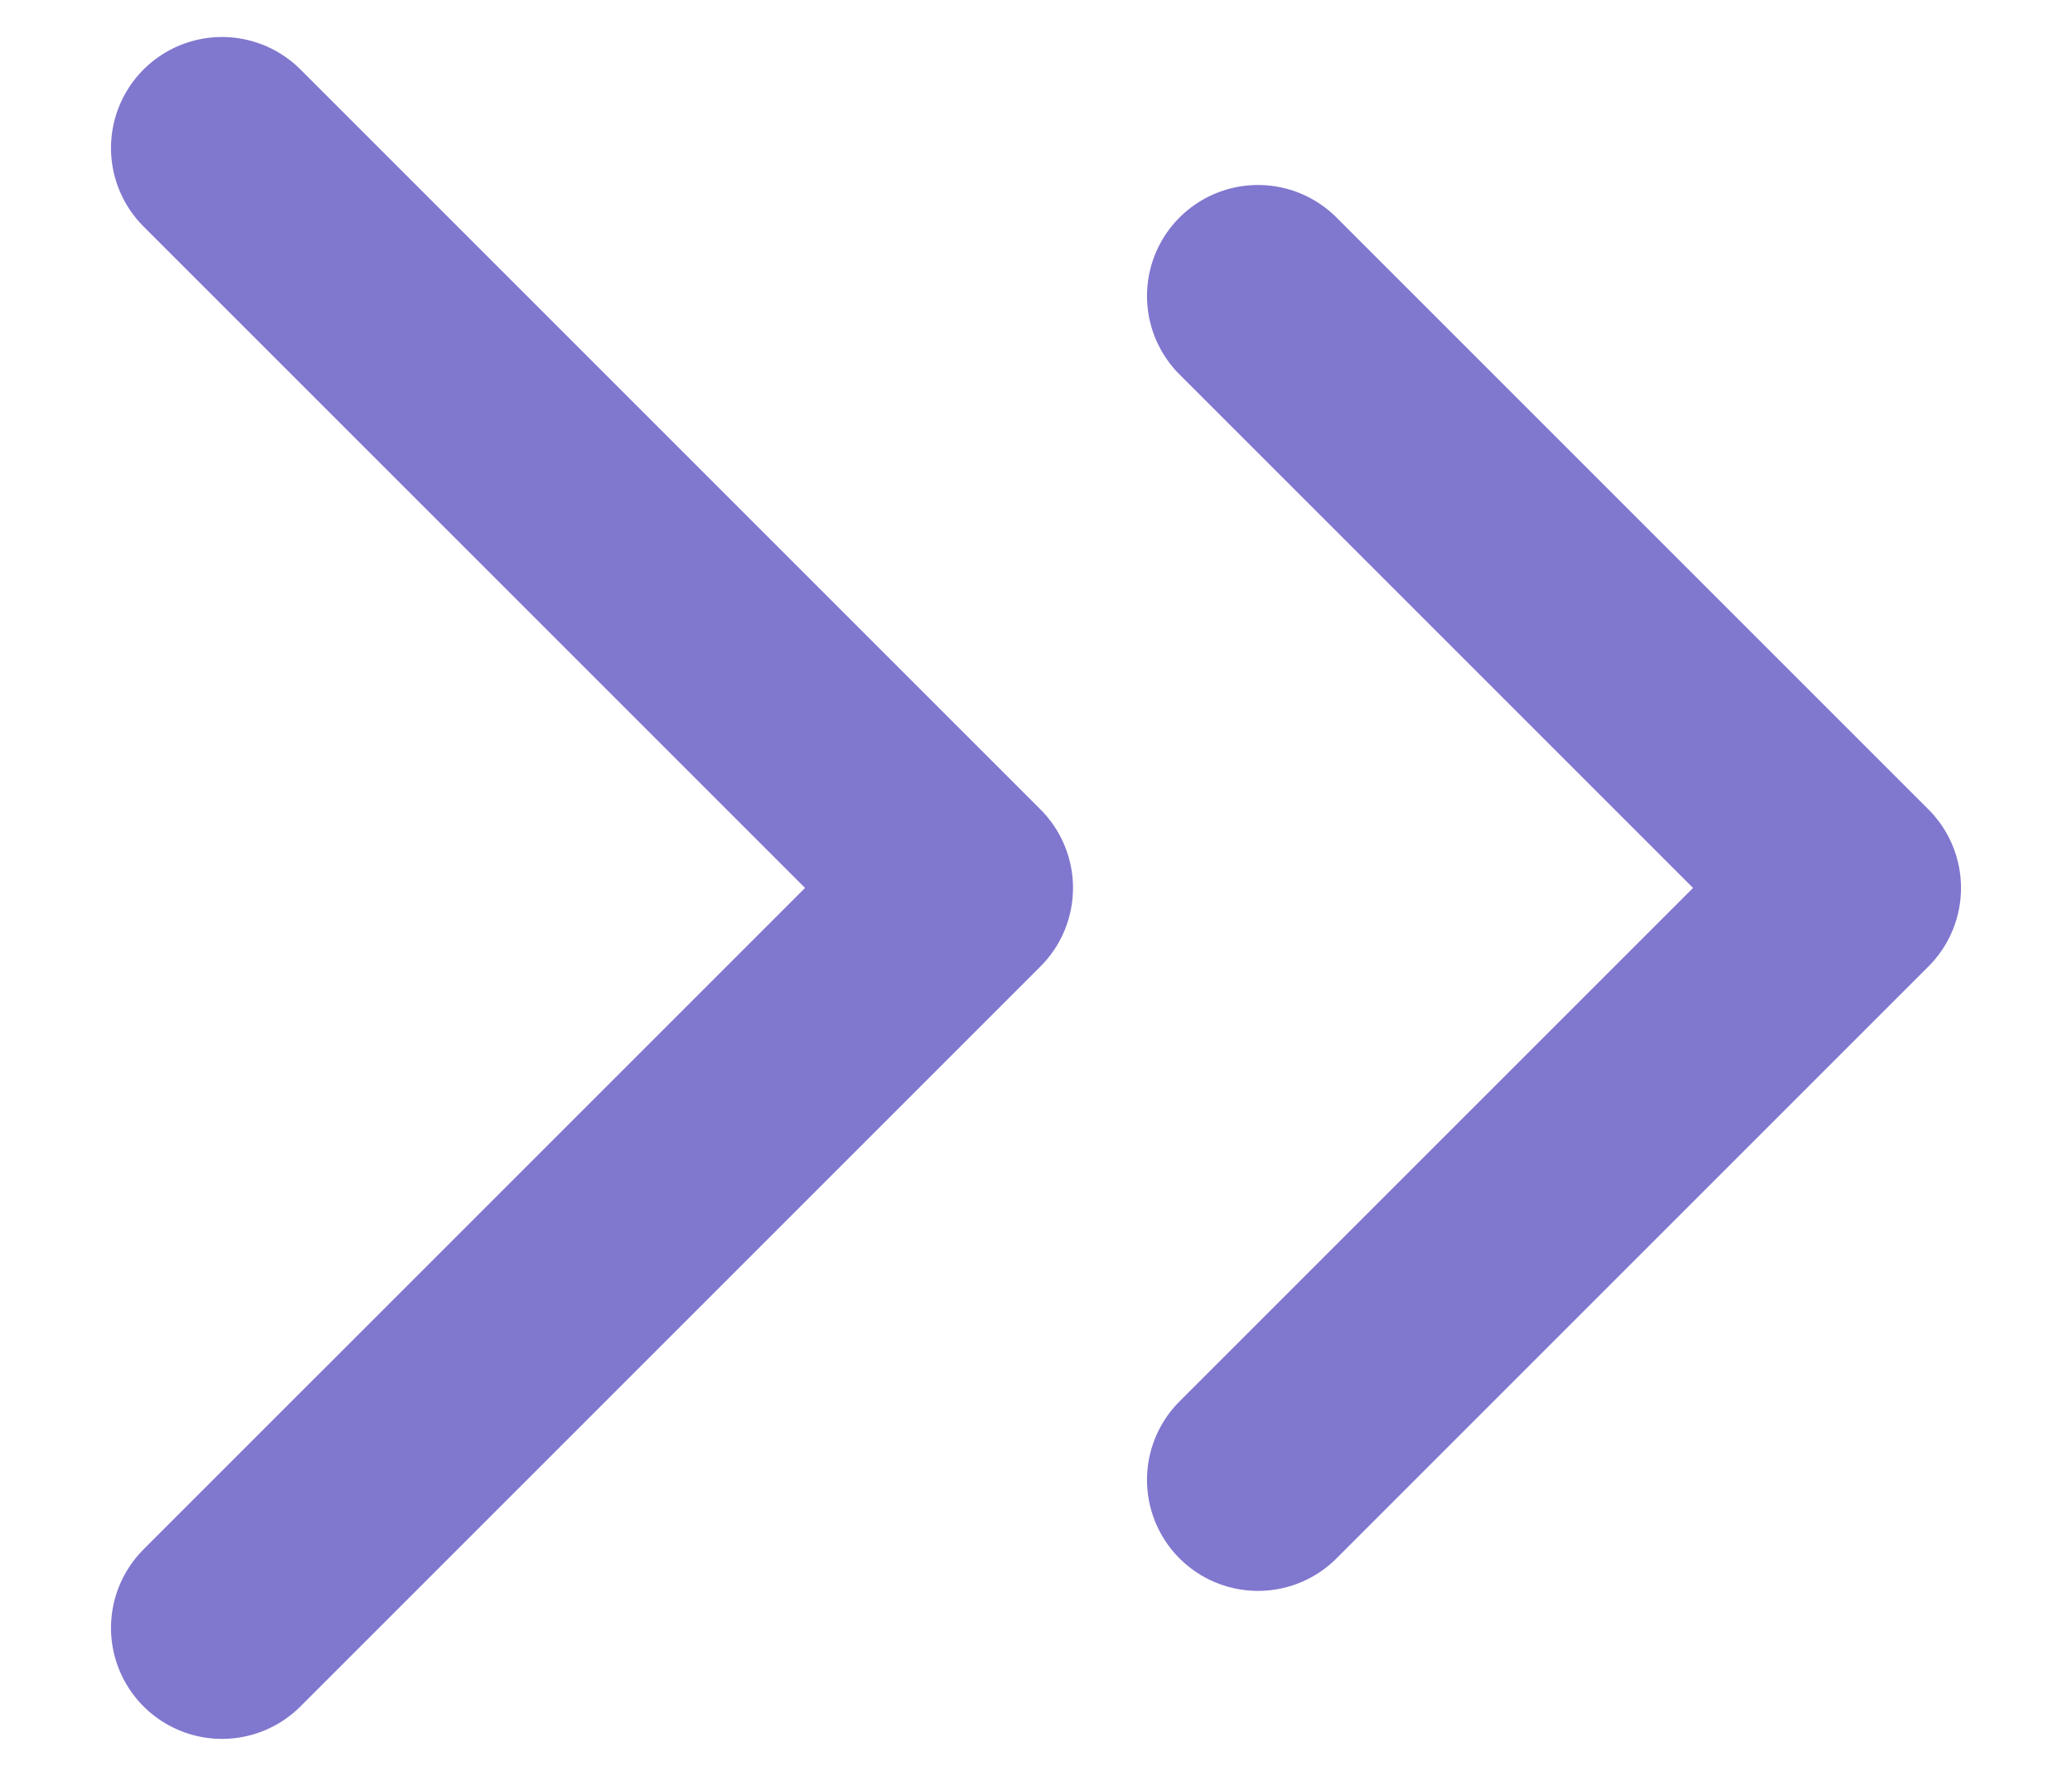 <svg width="14" height="12" viewBox="0 0 14 12" fill="none" xmlns="http://www.w3.org/2000/svg">
<path d="M8.5 10L12.5 6L8.5 2" stroke="#8077CF" stroke-width="1.5" stroke-linecap="round" stroke-linejoin="round"/>
<path d="M1.5 11L6.5 6L1.5 1" stroke="#8077CF" stroke-width="1.5" stroke-linecap="round" stroke-linejoin="round"/>
</svg>
